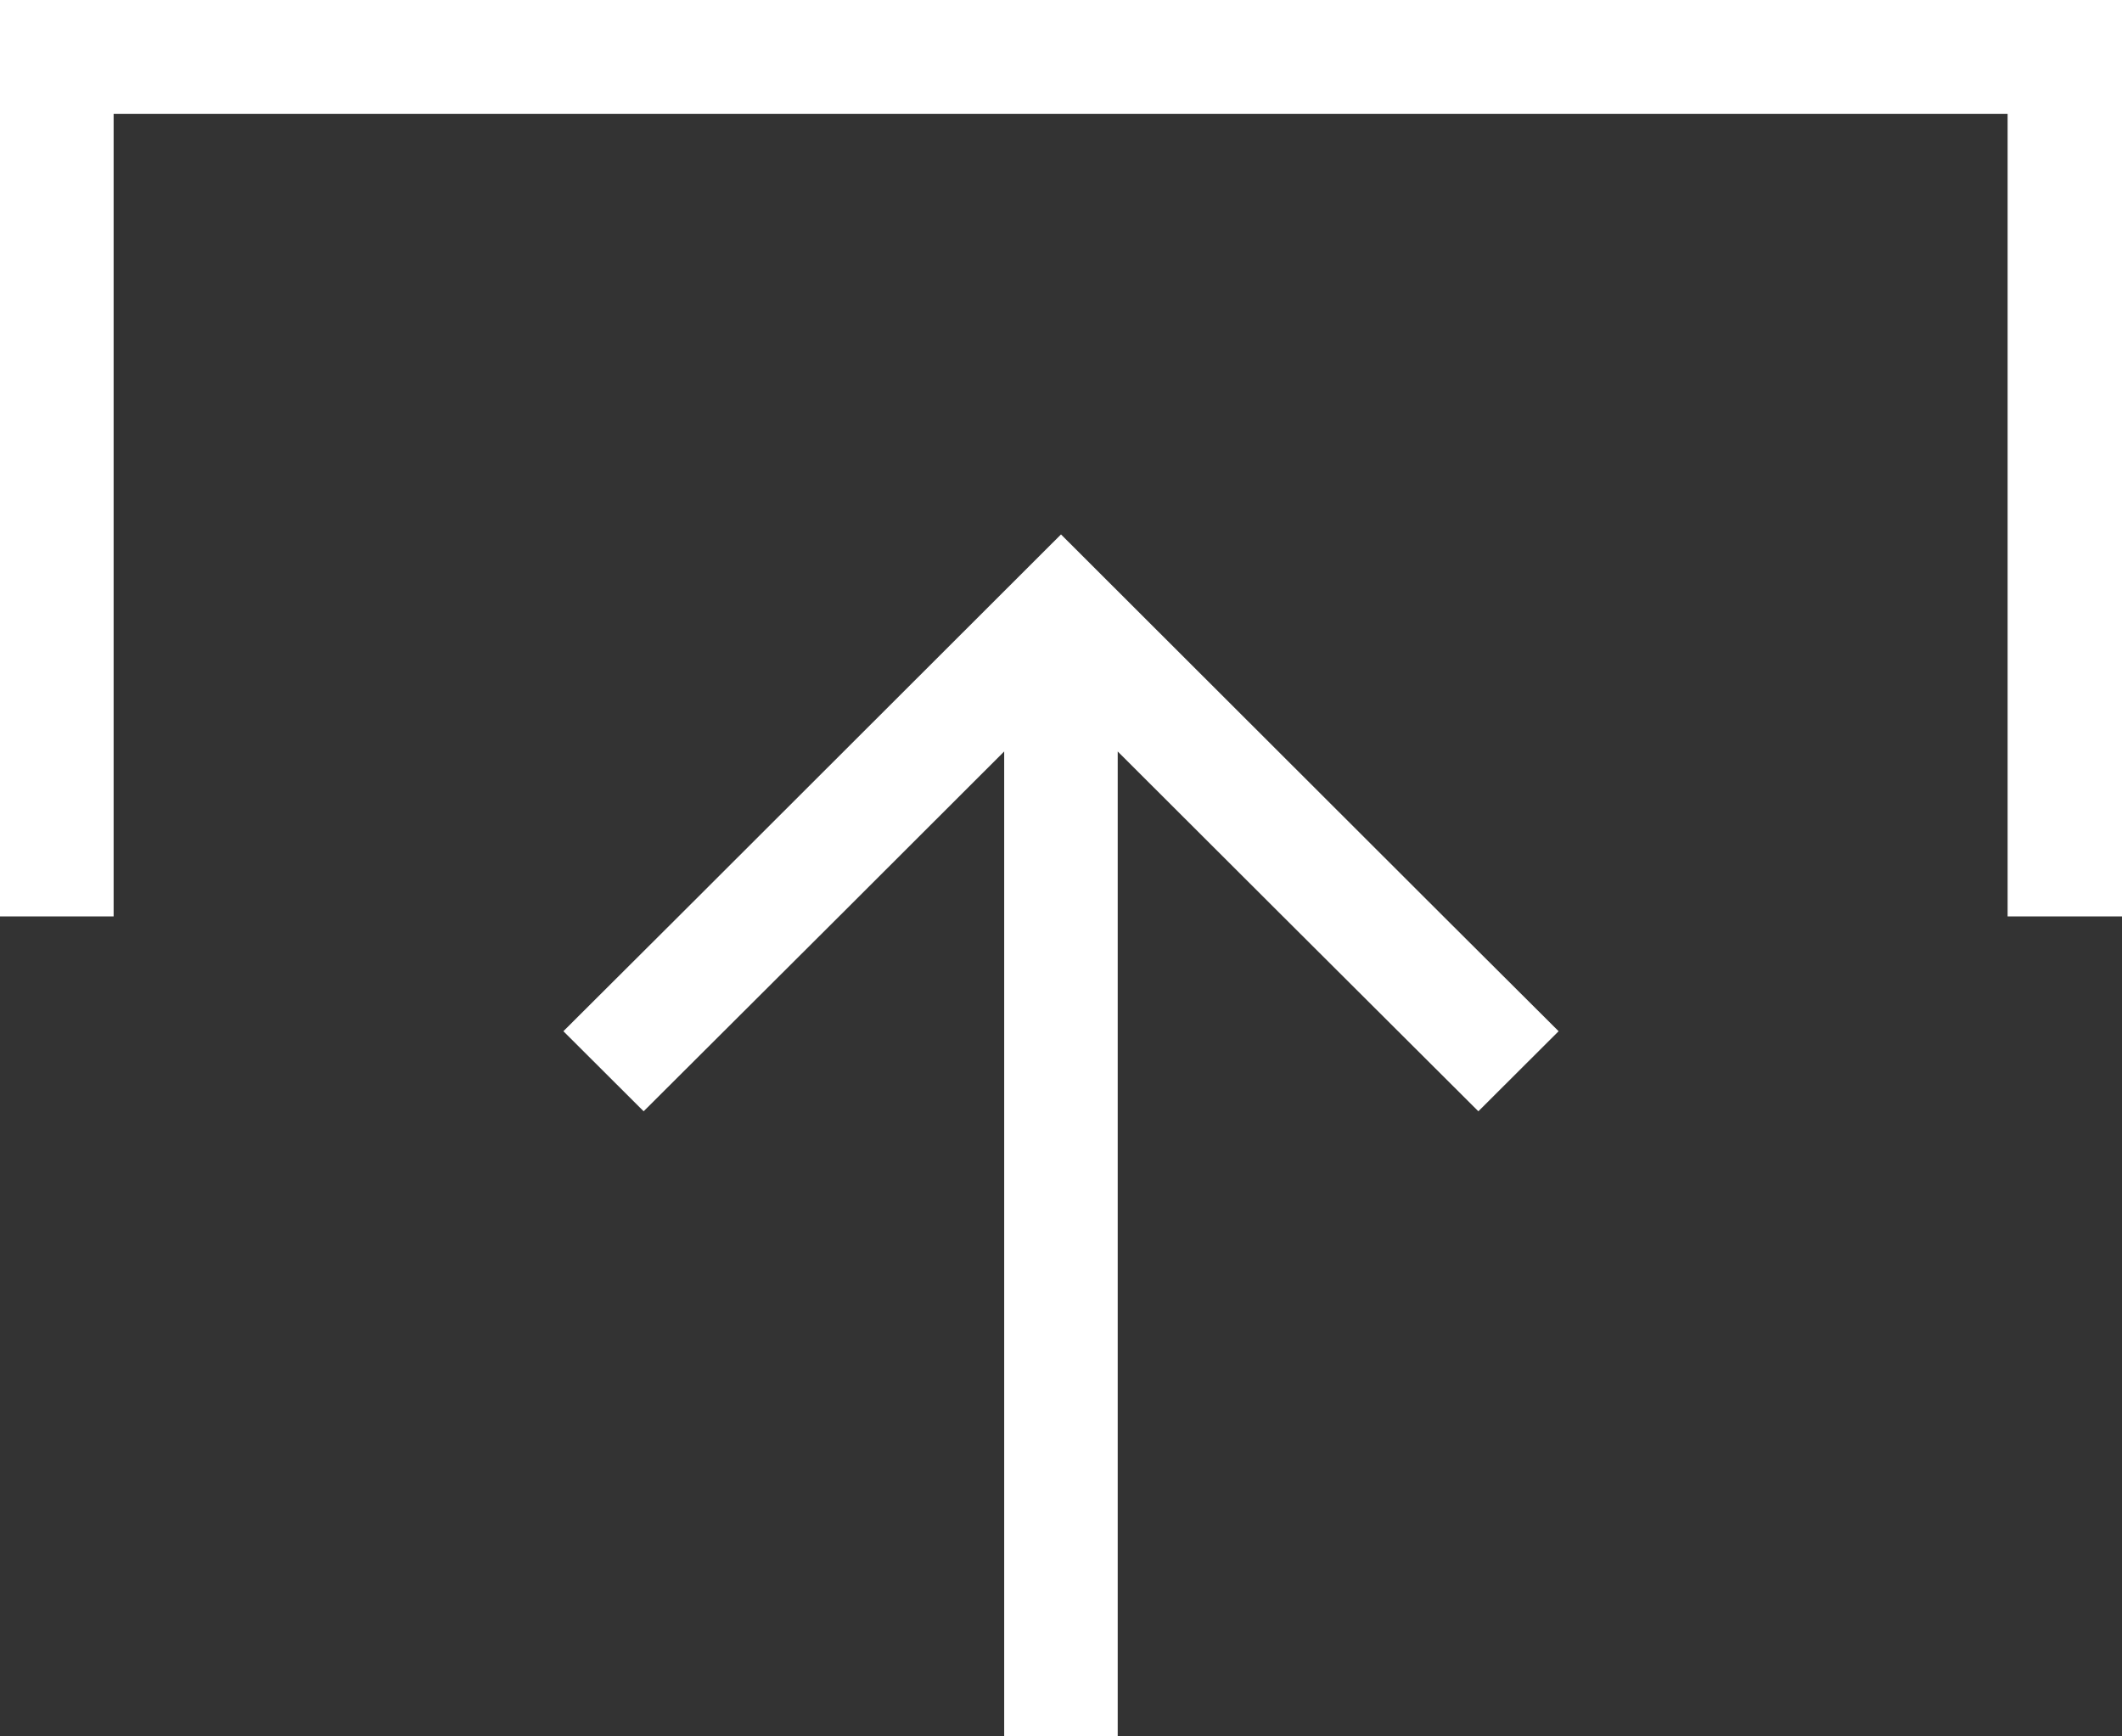 <svg xmlns="http://www.w3.org/2000/svg" width="44" height="36" viewBox="0 0 22 18">
  <rect x="0" y="0" width="22" height="18" fill="#333333" stroke="none"/>
<defs>
    <style>
      .cls-1 {
        fill: #fff;
        fill-rule: evenodd;
      }
    </style>
  </defs>
  <path id="ic-submit-manuscript" class="cls-1" d="M917,1666v9.5h1.178v-8.32h19.636v8.32H939V1666H917Zm11,5.54-3.965,3.96-1.194,1.19,0.832,0.83,2.026-2.02,1.712-1.71V1684h1.177v-10.21l1.713,1.71,2.026,2.02,0.832-.83-1.194-1.19Z" transform="translate(-917 -1666)"/>
</svg>
